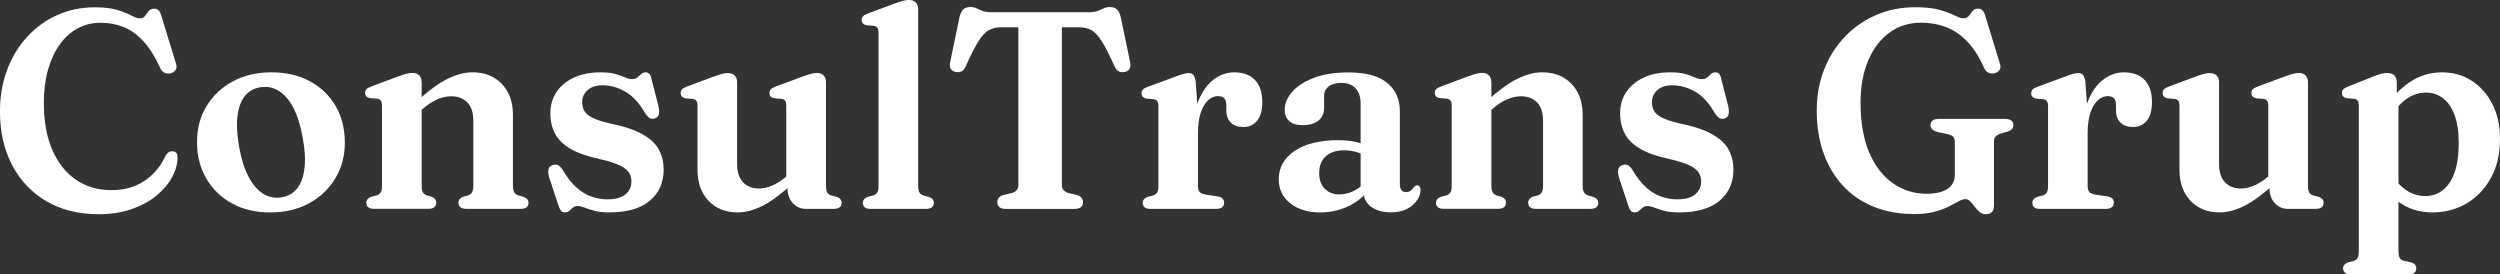 <?xml version="1.0" encoding="UTF-8"?>
<svg id="_Слой_2" data-name="Слой 2" xmlns="http://www.w3.org/2000/svg" viewBox="0 0 752.91 82.61">
  <rect x="0" y="0" width="752.91" height="82.61" fill="#333333" stroke="none"/>
  <defs>
    <style>
      .cls-1 {
        fill: #fff;
      }
    </style>
  </defs>
  <g id="_Слой_1-2" data-name="Слой 1">
    <g>
      <path class="cls-1" d="M53.47,47.34c0,1.97-.54,3.97-1.63,5.99-1.09,2.02-2.65,3.87-4.7,5.56-2.04,1.69-4.53,3.05-7.47,4.08-2.93,1.03-6.25,1.54-9.94,1.54-6.12,0-11.4-1.32-15.84-3.96-4.44-2.64-7.87-6.27-10.28-10.91-2.41-4.64-3.62-9.98-3.62-16.01,0-4.54.71-8.72,2.14-12.54,1.42-3.82,3.43-7.14,6.01-9.96,2.58-2.82,5.6-5.01,9.07-6.58,3.47-1.56,7.25-2.35,11.34-2.35,2.82,0,5.11.27,6.87.82,1.76.55,3.16,1.11,4.19,1.67,1.03.56,1.84.85,2.43.85.73,0,1.28-.25,1.63-.74.35-.49.72-.98,1.1-1.46.38-.48.94-.72,1.67-.72.54,0,.97.16,1.31.49.34.32.62.88.85,1.67l4.44,14.55c.22.65.17,1.23-.17,1.76-.34.52-.85.85-1.52.99s-1.29.08-1.84-.19c-.55-.27-.98-.75-1.29-1.46-1.52-3.36-3.2-6.03-5.03-8.02-1.83-1.99-3.82-3.41-5.96-4.27-2.14-.86-4.47-1.29-6.98-1.29s-4.81.57-6.9,1.71-3.88,2.77-5.39,4.89c-1.51,2.12-2.68,4.65-3.51,7.59-.83,2.95-1.25,6.25-1.25,9.92,0,5.67.88,10.46,2.64,14.38,1.76,3.92,4.17,6.89,7.21,8.9,3.05,2.02,6.53,3.02,10.45,3.02s7.01-.88,9.77-2.64c2.76-1.76,4.92-4.25,6.47-7.47.37-.68.75-1.13,1.14-1.35.39-.23.83-.3,1.31-.21.45.06.78.23.97.53.2.3.3.7.3,1.21Z"/>
      <path class="cls-1" d="M81.81,21.79c4.37,0,8.21.9,11.53,2.69,3.31,1.79,5.89,4.27,7.74,7.45,1.85,3.17,2.77,6.86,2.77,11.06,0,3.98-.95,7.55-2.86,10.72-1.9,3.17-4.54,5.68-7.91,7.51-3.37,1.83-7.27,2.75-11.7,2.75s-8.21-.9-11.51-2.71c-3.3-1.8-5.88-4.3-7.74-7.49-1.86-3.19-2.79-6.85-2.79-11s.95-7.63,2.86-10.79c1.9-3.16,4.54-5.65,7.91-7.47,3.37-1.82,7.27-2.73,11.7-2.73ZM84.81,59.43c1.95-.31,3.5-1.2,4.67-2.67,1.17-1.47,1.91-3.49,2.22-6.07.31-2.58.13-5.69-.55-9.33-.65-3.61-1.59-6.59-2.83-8.95-1.24-2.35-2.71-4.05-4.42-5.08-1.71-1.03-3.55-1.38-5.52-1.04-1.95.31-3.5,1.2-4.67,2.67-1.17,1.47-1.9,3.49-2.2,6.07-.3,2.58-.12,5.69.53,9.33.65,3.61,1.6,6.59,2.86,8.95,1.25,2.35,2.73,4.05,4.42,5.08,1.69,1.03,3.53,1.37,5.5,1.04Z"/>
      <path class="cls-1" d="M126.99,24.75v31.26c0,.87.13,1.52.38,1.92s.63.71,1.14.91l1.52.42c.9.4,1.35.97,1.35,1.73,0,1.27-.8,1.9-2.41,1.9h-16.29c-.82,0-1.42-.16-1.8-.49s-.57-.75-.57-1.29c0-.45.13-.82.38-1.12.25-.3.65-.54,1.18-.74l1.65-.42c.51-.2.89-.49,1.14-.89.25-.39.38-1.04.38-1.95v-24.07c0-.73-.11-1.26-.34-1.59s-.58-.53-1.06-.61l-2.24-.17c-.51-.11-.88-.3-1.1-.55-.23-.25-.34-.59-.34-1.02,0-.48.14-.86.42-1.14s.8-.56,1.57-.85l7.74-2.88c1.1-.4,1.98-.68,2.64-.87.66-.18,1.29-.28,1.88-.28.9,0,1.59.25,2.05.76.47.51.7,1.17.7,1.99ZM125.68,34.18l-1.95-2.03,1.65-1.48c3.58-3.3,6.71-5.6,9.39-6.92,2.68-1.31,5.19-1.97,7.53-1.97,3.67,0,6.61,1.16,8.84,3.49,2.23,2.33,3.34,5.45,3.34,9.37v21.24c0,.93.13,1.61.4,2.05.27.44.67.74,1.21.91l1.48.42c.56.2.97.44,1.23.74.25.3.38.67.38,1.12,0,.54-.19.97-.57,1.29-.38.32-.98.49-1.8.49h-16.33c-1.61,0-2.41-.63-2.41-1.9,0-.76.44-1.34,1.31-1.73l1.61-.42c.54-.2.93-.51,1.18-.93.25-.42.38-1.1.38-2.03v-19.5c0-2.48-.61-4.34-1.82-5.56-1.21-1.23-2.83-1.84-4.86-1.84-1.27,0-2.62.3-4.06.89s-2.9,1.54-4.4,2.83l-1.73,1.48Z"/>
      <path class="cls-1" d="M181.51,25.68c-1.95,0-3.46.49-4.55,1.46-1.09.97-1.63,2.21-1.63,3.7,0,.9.2,1.73.61,2.5.41.76,1.19,1.45,2.35,2.05,1.16.61,2.85,1.18,5.08,1.71,4.37.87,7.75,1.99,10.13,3.34,2.38,1.35,4.04,2.92,4.97,4.7s1.4,3.75,1.4,5.92c0,3.92-1.39,7.05-4.17,9.39-2.78,2.34-6.82,3.51-12.12,3.51-1.89,0-3.43-.16-4.61-.49-1.18-.32-2.16-.64-2.92-.95-.76-.31-1.44-.47-2.03-.47-.62,0-1.11.16-1.48.47-.37.31-.72.63-1.06.95-.34.32-.79.49-1.35.49-.51,0-.89-.15-1.14-.44-.25-.3-.51-.81-.76-1.54l-2.79-8.42c-.31-1.02-.4-1.84-.27-2.47.13-.63.51-1.08,1.16-1.33.65-.25,1.22-.26,1.71-.02.49.24.95.7,1.38,1.37,1.27,2.17,2.62,3.91,4.04,5.22,1.42,1.31,2.93,2.26,4.53,2.83,1.59.58,3.24.87,4.93.87,2.43,0,4.24-.49,5.44-1.48,1.2-.99,1.8-2.3,1.8-3.93,0-.99-.25-1.88-.76-2.67-.51-.79-1.45-1.52-2.83-2.18-1.38-.66-3.38-1.29-6.01-1.88-3.67-.79-6.58-1.81-8.74-3.07-2.16-1.25-3.71-2.77-4.65-4.55-.95-1.78-1.42-3.85-1.42-6.22s.63-4.56,1.9-6.41c1.27-1.85,3.03-3.29,5.29-4.31,2.26-1.03,4.88-1.54,7.87-1.54,1.92,0,3.46.17,4.61.51s2.11.68,2.86,1.02c.75.34,1.44.51,2.09.51s1.21-.17,1.61-.51c.39-.34.78-.68,1.14-1.02.37-.34.82-.51,1.35-.51.42,0,.78.15,1.08.44.3.3.51.82.66,1.59l2.07,8.04c.23,1.04.28,1.87.17,2.47-.11.61-.49,1.04-1.14,1.29-.65.25-1.21.23-1.69-.08-.48-.31-.97-.87-1.48-1.69-1.72-2.96-3.69-5.06-5.9-6.3-2.21-1.24-4.45-1.86-6.71-1.86Z"/>
      <path class="cls-1" d="M210.07,51.1v-19.16c0-.73-.11-1.25-.34-1.56-.23-.31-.58-.51-1.06-.59l-2.24-.17c-.51-.14-.87-.34-1.1-.59-.23-.25-.34-.58-.34-.97,0-.48.14-.87.42-1.16.28-.3.8-.58,1.56-.87l7.74-2.88c1.13-.42,2.03-.72,2.71-.89.68-.17,1.25-.25,1.73-.25.96,0,1.67.25,2.14.76.47.51.7,1.17.7,1.99v24.58c0,2.48.6,4.34,1.8,5.58,1.2,1.24,2.8,1.86,4.8,1.86,1.27,0,2.61-.3,4.02-.91s2.86-1.56,4.36-2.86l1.73-1.48,1.95,2.03-1.65,1.48c-3.58,3.3-6.7,5.61-9.35,6.94-2.65,1.33-5.15,1.99-7.49,1.99-3.64,0-6.56-1.17-8.78-3.51-2.21-2.34-3.32-5.46-3.32-9.35ZM237.18,56.68v-1.99l-.38-.17v-22.59c0-.73-.11-1.25-.32-1.56-.21-.31-.57-.51-1.08-.59l-2.2-.17c-.54-.14-.92-.34-1.14-.59-.23-.25-.34-.58-.34-.97,0-.48.14-.87.42-1.16.28-.3.8-.58,1.57-.87l7.78-2.88c1.07-.4,1.95-.68,2.62-.87.68-.18,1.31-.28,1.9-.28.9,0,1.59.25,2.05.76.46.51.7,1.17.7,1.99v31.26c0,.87.12,1.52.36,1.95.24.42.63.72,1.16.89l1.57.42c.56.17.97.41,1.23.72.25.31.38.69.38,1.14,0,.54-.19.97-.57,1.29s-.98.49-1.8.49h-8.42c-1.55,0-2.86-.58-3.91-1.73-1.06-1.16-1.59-2.65-1.59-4.48Z"/>
      <path class="cls-1" d="M276.52,2.75v53.26c0,.87.13,1.52.38,1.95s.63.72,1.14.89l1.56.42c.56.17.98.41,1.25.72.27.31.4.69.4,1.14,0,.54-.2.97-.59,1.29-.4.32-1,.49-1.82.49h-16.62c-.82,0-1.42-.16-1.8-.49s-.57-.75-.57-1.29c0-.45.13-.82.38-1.12.25-.3.65-.54,1.18-.74l1.65-.42c.51-.2.89-.49,1.14-.89.25-.39.38-1.04.38-1.95V9.94c0-.73-.11-1.25-.34-1.57-.23-.31-.58-.51-1.06-.59l-2.24-.17c-.51-.14-.88-.34-1.1-.59s-.34-.58-.34-.97c0-.48.14-.87.42-1.16.28-.3.8-.58,1.57-.87l7.74-2.88c1.13-.42,2.03-.72,2.71-.89.68-.17,1.25-.25,1.73-.25.96,0,1.67.25,2.14.76.47.51.7,1.17.7,1.99Z"/>
      <path class="cls-1" d="M298.48,3.68h29.53c1.07,0,1.95-.13,2.62-.4.68-.27,1.28-.53,1.82-.78.54-.25,1.11-.38,1.73-.38.96,0,1.68.23,2.18.68.49.45.88,1.23,1.16,2.33l2.83,13.58c.17.82.11,1.49-.17,2.01-.28.52-.78.84-1.48.95-.65.14-1.23.09-1.73-.15-.51-.24-.93-.73-1.27-1.46-1.47-3.27-2.72-5.75-3.76-7.44-1.04-1.69-2.09-2.85-3.13-3.47-1.04-.62-2.33-.93-3.85-.93h-5.16v47.5c0,.65.18,1.17.55,1.57.37.4.89.69,1.57.89l2.41.55c1.21.37,1.82,1.1,1.82,2.2,0,1.33-.87,1.99-2.62,1.99h-20.56c-.9,0-1.57-.18-1.99-.55-.42-.37-.63-.85-.63-1.44,0-1.1.61-1.83,1.82-2.2l2.41-.55c.68-.2,1.2-.49,1.57-.89.37-.39.55-.92.55-1.57V8.21h-5.16c-1.5,0-2.77.31-3.83.93-1.06.62-2.11,1.78-3.15,3.47-1.04,1.69-2.3,4.17-3.76,7.44-.34.73-.76,1.22-1.27,1.46-.51.24-1.09.29-1.73.15-.68-.11-1.16-.43-1.46-.95-.3-.52-.36-1.19-.19-2.01l2.83-13.58c.28-1.1.67-1.88,1.16-2.33.49-.45,1.22-.68,2.18-.68.62,0,1.2.13,1.73.38.54.25,1.14.52,1.82.78.68.27,1.55.4,2.62.4Z"/>
      <path class="cls-1" d="M360.11,24.75l.68,9.48v21.79c0,.79.16,1.38.49,1.78.32.4.92.66,1.8.8l3.6.55c.68.11,1.18.32,1.5.63.32.31.49.75.49,1.31s-.21,1.01-.61,1.33c-.41.32-1.01.49-1.8.49h-19.75c-.82,0-1.42-.16-1.8-.49s-.57-.75-.57-1.29c0-.45.13-.82.38-1.12.25-.3.65-.54,1.18-.74l1.65-.42c.51-.17.89-.46,1.14-.87.25-.41.38-1.06.38-1.97v-23.98c0-.73-.11-1.25-.34-1.57-.23-.31-.58-.51-1.06-.59l-2.24-.17c-.51-.14-.88-.34-1.1-.59s-.34-.58-.34-.97c0-.48.14-.87.42-1.18.28-.31.8-.59,1.57-.85l7.57-2.79c1.41-.56,2.45-.92,3.11-1.08.66-.15,1.19-.23,1.59-.23.62,0,1.08.21,1.4.63.31.42.54,1.13.68,2.12ZM359.26,40.48c0-4.12.58-7.56,1.75-10.34,1.17-2.78,2.7-4.86,4.59-6.26s3.92-2.09,6.09-2.09c2.71,0,4.79.77,6.26,2.31,1.47,1.54,2.2,3.73,2.2,6.58,0,2.54-.52,4.44-1.57,5.69-1.04,1.26-2.4,1.88-4.06,1.88s-2.98-.45-3.87-1.35c-.89-.9-1.33-2.16-1.33-3.76v-1.56c0-.87-.21-1.53-.61-1.97-.41-.44-1.05-.66-1.92-.66-1.01,0-1.98.4-2.9,1.21-.92.8-1.66,2.04-2.24,3.7-.58,1.66-.87,3.79-.87,6.39l-1.52.25Z"/>
      <path class="cls-1" d="M385.11,54.02c0-3.52,1.58-6.37,4.74-8.54,3.16-2.17,7.57-3.26,13.24-3.26,1.83,0,3.49.16,4.97.47,1.48.31,2.76.72,3.83,1.23l-.93,2.79c-.96-.45-1.94-.8-2.94-1.06-1-.25-2.08-.38-3.24-.38-2.34,0-4.17.6-5.5,1.8-1.33,1.2-1.99,2.86-1.99,4.97s.56,3.69,1.69,4.82c1.13,1.13,2.58,1.69,4.36,1.69,1.52,0,2.99-.35,4.4-1.06,1.41-.7,2.59-1.68,3.55-2.92l.93,2.5c-1.58,2.2-3.68,3.9-6.3,5.1-2.62,1.2-5.4,1.8-8.33,1.8-3.69,0-6.7-.92-9.01-2.75-2.31-1.83-3.47-4.23-3.47-7.19ZM410.57,57.49v-.89l-.8-.21v-25.17c0-2-.51-3.55-1.52-4.63-1.02-1.09-2.44-1.63-4.27-1.63-1.66,0-2.95.36-3.85,1.08-.9.72-1.35,1.59-1.35,2.6v3.72c0,1.72-.57,3.04-1.71,3.96-1.14.92-2.74,1.37-4.8,1.37-1.78,0-3.12-.42-4.02-1.25-.9-.83-1.35-1.98-1.35-3.45,0-1.78.73-3.52,2.2-5.25s3.63-3.14,6.49-4.25c2.86-1.11,6.39-1.67,10.6-1.67,5.19,0,9.05,1.05,11.59,3.15,2.54,2.1,3.81,4.94,3.81,8.52v22c0,.79.16,1.38.49,1.78.32.4.78.59,1.38.59s1.08-.15,1.4-.44c.31-.3.58-.58.8-.87.17-.2.34-.37.51-.51.17-.14.38-.21.63-.21.34,0,.59.13.76.4.17.27.25.61.25,1.04,0,.96-.33,1.95-.99,2.98-.66,1.03-1.66,1.9-2.98,2.62-1.33.72-2.96,1.08-4.91,1.08-2.54,0-4.56-.58-6.07-1.73-1.51-1.16-2.26-2.74-2.26-4.74Z"/>
      <path class="cls-1" d="M449.15,24.75v31.26c0,.87.13,1.52.38,1.92s.63.71,1.14.91l1.52.42c.9.4,1.35.97,1.35,1.73,0,1.27-.8,1.9-2.41,1.9h-16.29c-.82,0-1.42-.16-1.8-.49s-.57-.75-.57-1.29c0-.45.13-.82.38-1.12.25-.3.65-.54,1.18-.74l1.65-.42c.51-.2.89-.49,1.14-.89.25-.39.38-1.04.38-1.95v-24.07c0-.73-.11-1.26-.34-1.59s-.58-.53-1.06-.61l-2.24-.17c-.51-.11-.88-.3-1.1-.55-.23-.25-.34-.59-.34-1.02,0-.48.14-.86.42-1.14s.8-.56,1.57-.85l7.74-2.88c1.1-.4,1.98-.68,2.64-.87.66-.18,1.29-.28,1.88-.28.9,0,1.59.25,2.05.76.47.51.7,1.17.7,1.99ZM447.84,34.18l-1.95-2.03,1.65-1.48c3.58-3.3,6.71-5.6,9.39-6.92,2.68-1.31,5.19-1.97,7.53-1.97,3.67,0,6.61,1.16,8.84,3.49,2.23,2.33,3.34,5.45,3.34,9.37v21.24c0,.93.13,1.61.4,2.05.27.44.67.74,1.21.91l1.48.42c.56.2.97.44,1.23.74.25.3.38.67.38,1.12,0,.54-.19.97-.57,1.29-.38.32-.98.49-1.8.49h-16.33c-1.61,0-2.41-.63-2.41-1.9,0-.76.44-1.34,1.31-1.73l1.61-.42c.54-.2.93-.51,1.18-.93.25-.42.38-1.1.38-2.03v-19.5c0-2.48-.61-4.34-1.82-5.56-1.21-1.23-2.83-1.84-4.86-1.84-1.27,0-2.62.3-4.06.89s-2.9,1.54-4.4,2.83l-1.73,1.48Z"/>
      <path class="cls-1" d="M503.68,25.68c-1.95,0-3.46.49-4.55,1.46-1.09.97-1.63,2.21-1.63,3.7,0,.9.2,1.73.61,2.5.41.76,1.19,1.45,2.35,2.05,1.16.61,2.85,1.18,5.08,1.71,4.37.87,7.75,1.99,10.13,3.34,2.38,1.35,4.04,2.92,4.97,4.7s1.4,3.75,1.4,5.92c0,3.92-1.39,7.05-4.17,9.39-2.78,2.34-6.82,3.51-12.12,3.51-1.89,0-3.43-.16-4.61-.49-1.18-.32-2.16-.64-2.92-.95-.76-.31-1.44-.47-2.03-.47-.62,0-1.11.16-1.48.47-.37.31-.72.63-1.06.95-.34.32-.79.49-1.35.49-.51,0-.89-.15-1.14-.44-.25-.3-.51-.81-.76-1.54l-2.79-8.42c-.31-1.02-.4-1.84-.27-2.47.13-.63.51-1.08,1.16-1.33.65-.25,1.22-.26,1.71-.02.49.24.95.7,1.38,1.37,1.27,2.17,2.62,3.91,4.04,5.22,1.42,1.31,2.93,2.26,4.53,2.83,1.59.58,3.24.87,4.93.87,2.43,0,4.24-.49,5.44-1.48,1.2-.99,1.8-2.3,1.8-3.93,0-.99-.25-1.88-.76-2.67-.51-.79-1.45-1.52-2.83-2.18-1.38-.66-3.38-1.29-6.01-1.88-3.67-.79-6.58-1.81-8.74-3.07-2.16-1.25-3.71-2.77-4.65-4.55-.95-1.78-1.42-3.85-1.42-6.22s.63-4.56,1.9-6.41c1.27-1.85,3.03-3.29,5.29-4.31,2.26-1.03,4.88-1.54,7.87-1.54,1.92,0,3.46.17,4.61.51s2.11.68,2.86,1.02c.75.34,1.44.51,2.09.51s1.21-.17,1.61-.51c.39-.34.78-.68,1.14-1.02.37-.34.82-.51,1.35-.51.42,0,.78.15,1.08.44.3.3.51.82.66,1.59l2.07,8.04c.23,1.04.28,1.87.17,2.47-.11.61-.49,1.04-1.14,1.29-.65.25-1.21.23-1.69-.08-.48-.31-.97-.87-1.48-1.69-1.72-2.96-3.69-5.06-5.9-6.3-2.21-1.24-4.45-1.86-6.71-1.86Z"/>
      <path class="cls-1" d="M600.51,61.76c0,.96-.21,1.66-.61,2.09-.41.44-1.02.66-1.84.66-.73,0-1.37-.23-1.9-.7-.54-.47-1.03-.99-1.48-1.59s-.89-1.11-1.31-1.57c-.42-.45-.89-.68-1.4-.68-.62,0-1.33.23-2.14.68-.8.45-1.79.97-2.96,1.57s-2.59,1.11-4.27,1.56c-1.68.45-3.72.68-6.11.68-4.57,0-8.67-.75-12.31-2.24-3.64-1.49-6.72-3.62-9.24-6.39-2.52-2.76-4.46-6.04-5.79-9.83-1.34-3.79-2.01-8-2.01-12.63s.74-8.62,2.22-12.42c1.48-3.79,3.57-7.09,6.26-9.9s5.84-4.98,9.43-6.54c3.6-1.55,7.51-2.33,11.74-2.33,3.05,0,5.52.27,7.42.82,1.9.55,3.41,1.11,4.51,1.67,1.1.56,1.97.85,2.62.85.71,0,1.24-.25,1.61-.74.37-.49.74-.98,1.12-1.46.38-.48.94-.72,1.67-.72.51,0,.94.16,1.29.49s.64.88.87,1.67l4.44,14.55c.22.65.17,1.23-.17,1.76-.34.52-.85.85-1.52.99s-1.29.08-1.84-.19c-.55-.27-.98-.75-1.29-1.46-1.52-3.41-3.26-6.11-5.2-8.08-1.95-1.97-4.08-3.38-6.39-4.23-2.31-.85-4.78-1.27-7.4-1.27-3.58,0-6.74.99-9.48,2.98-2.74,1.99-4.87,4.79-6.41,8.4-1.54,3.61-2.31,7.85-2.31,12.73,0,5.89.87,10.88,2.6,14.95s4.11,7.17,7.13,9.29c3.02,2.11,6.43,3.17,10.24,3.17,1.35,0,2.55-.13,3.6-.38,1.04-.25,1.92-.62,2.64-1.1.72-.48,1.26-1.07,1.63-1.78.37-.7.55-1.49.55-2.37v-10.03c0-.68-.17-1.19-.51-1.54-.34-.35-1-.63-1.99-.83l-2.62-.55c-.71-.2-1.25-.47-1.63-.8s-.57-.76-.57-1.27c0-.62.22-1.09.66-1.42.44-.32,1.11-.49,2.01-.49h19.58c.93,0,1.61.16,2.05.49.44.32.66.78.66,1.37,0,.51-.15.92-.44,1.23-.3.31-.77.58-1.42.8l-1.61.42c-.82.25-1.42.56-1.8.91-.38.35-.57.91-.57,1.67v19.04Z"/>
      <path class="cls-1" d="M628.04,24.75l.68,9.48v21.79c0,.79.16,1.38.49,1.78.32.4.92.66,1.8.8l3.6.55c.68.11,1.18.32,1.5.63.32.31.49.75.49,1.31s-.21,1.01-.61,1.33c-.41.32-1.01.49-1.8.49h-19.75c-.82,0-1.42-.16-1.8-.49s-.57-.75-.57-1.29c0-.45.13-.82.38-1.12.25-.3.65-.54,1.18-.74l1.65-.42c.51-.17.89-.46,1.14-.87.25-.41.38-1.06.38-1.97v-23.98c0-.73-.11-1.25-.34-1.57-.23-.31-.58-.51-1.06-.59l-2.24-.17c-.51-.14-.88-.34-1.1-.59s-.34-.58-.34-.97c0-.48.14-.87.42-1.18.28-.31.8-.59,1.57-.85l7.57-2.79c1.41-.56,2.45-.92,3.11-1.08.66-.15,1.19-.23,1.59-.23.62,0,1.08.21,1.4.63.31.42.54,1.13.68,2.12ZM627.2,40.48c0-4.12.58-7.56,1.75-10.34,1.17-2.78,2.7-4.86,4.59-6.26s3.92-2.09,6.09-2.09c2.71,0,4.79.77,6.26,2.31,1.47,1.54,2.2,3.73,2.2,6.58,0,2.54-.52,4.44-1.57,5.69-1.04,1.26-2.4,1.88-4.06,1.88s-2.98-.45-3.87-1.35c-.89-.9-1.33-2.16-1.33-3.76v-1.56c0-.87-.21-1.53-.61-1.97-.41-.44-1.05-.66-1.92-.66-1.01,0-1.98.4-2.9,1.21-.92.8-1.66,2.04-2.24,3.7-.58,1.66-.87,3.79-.87,6.39l-1.52.25Z"/>
      <path class="cls-1" d="M656.38,51.1v-19.16c0-.73-.11-1.25-.34-1.56-.23-.31-.58-.51-1.06-.59l-2.24-.17c-.51-.14-.87-.34-1.1-.59-.23-.25-.34-.58-.34-.97,0-.48.14-.87.42-1.16.28-.3.8-.58,1.56-.87l7.74-2.88c1.13-.42,2.03-.72,2.71-.89.68-.17,1.25-.25,1.73-.25.96,0,1.67.25,2.14.76.47.51.7,1.17.7,1.99v24.58c0,2.48.6,4.34,1.8,5.58,1.2,1.24,2.8,1.86,4.8,1.86,1.27,0,2.61-.3,4.02-.91s2.86-1.56,4.36-2.86l1.73-1.48,1.95,2.03-1.65,1.48c-3.58,3.3-6.7,5.61-9.35,6.94-2.65,1.33-5.15,1.99-7.49,1.99-3.64,0-6.56-1.17-8.78-3.51-2.21-2.34-3.32-5.46-3.32-9.35ZM683.5,56.68v-1.99l-.38-.17v-22.59c0-.73-.11-1.25-.32-1.56-.21-.31-.57-.51-1.08-.59l-2.2-.17c-.54-.14-.92-.34-1.14-.59-.23-.25-.34-.58-.34-.97,0-.48.14-.87.42-1.16.28-.3.8-.58,1.57-.87l7.78-2.88c1.07-.4,1.95-.68,2.62-.87.68-.18,1.31-.28,1.9-.28.9,0,1.59.25,2.05.76.46.51.7,1.17.7,1.99v31.26c0,.87.12,1.52.36,1.95.24.42.63.72,1.16.89l1.57.42c.56.17.97.41,1.23.72.25.31.38.69.38,1.14,0,.54-.19.97-.57,1.29s-.98.49-1.8.49h-8.42c-1.55,0-2.86-.58-3.91-1.73-1.06-1.16-1.59-2.65-1.59-4.48Z"/>
      <path class="cls-1" d="M721.82,24.75v4.7l.51,1.06v45.22c0,.87.13,1.52.38,1.95s.63.7,1.14.85l2.24.47c.56.17.97.41,1.23.72.25.31.38.69.38,1.14,0,.54-.19.97-.57,1.29-.38.32-.98.49-1.8.49h-17.3c-.82,0-1.42-.16-1.8-.49-.38-.32-.57-.75-.57-1.29,0-.45.13-.83.38-1.12.25-.3.65-.54,1.18-.74l1.65-.42c.51-.17.89-.46,1.14-.87.25-.41.38-1.06.38-1.97V31.94c0-.73-.11-1.26-.34-1.59s-.58-.53-1.06-.61l-2.24-.17c-.51-.11-.88-.3-1.1-.55-.23-.25-.34-.59-.34-1.02,0-.48.14-.85.42-1.12.28-.27.8-.56,1.57-.87l7.23-2.88c1.04-.42,1.9-.72,2.58-.89.68-.17,1.28-.25,1.82-.25.99,0,1.71.25,2.18.76.46.51.7,1.17.7,1.99ZM719.88,35.41l-1.95-2.45c2.26-3.5,4.85-6.23,7.78-8.21,2.93-1.97,6.19-2.96,9.77-2.96,3.33,0,6.31.85,8.95,2.56,2.64,1.71,4.71,4.06,6.22,7.06,1.51,3,2.26,6.47,2.26,10.39,0,4.51-.9,8.43-2.71,11.74-1.8,3.31-4.24,5.88-7.32,7.7s-6.51,2.73-10.32,2.73c-3.38,0-6.39-.8-9.01-2.39-2.62-1.59-4.78-3.9-6.47-6.92l2.96-2.5c1.41,2.31,2.98,4.04,4.72,5.18s3.62,1.71,5.65,1.71c1.92,0,3.64-.56,5.16-1.69,1.52-1.13,2.72-2.88,3.6-5.25.87-2.37,1.31-5.39,1.31-9.05,0-3.44-.43-6.28-1.29-8.52-.86-2.24-2.03-3.91-3.51-5.01-1.48-1.1-3.17-1.65-5.06-1.65-2.06,0-3.98.62-5.77,1.86-1.79,1.24-3.45,3.13-4.97,5.67Z"/>
    </g>
  </g>
</svg>